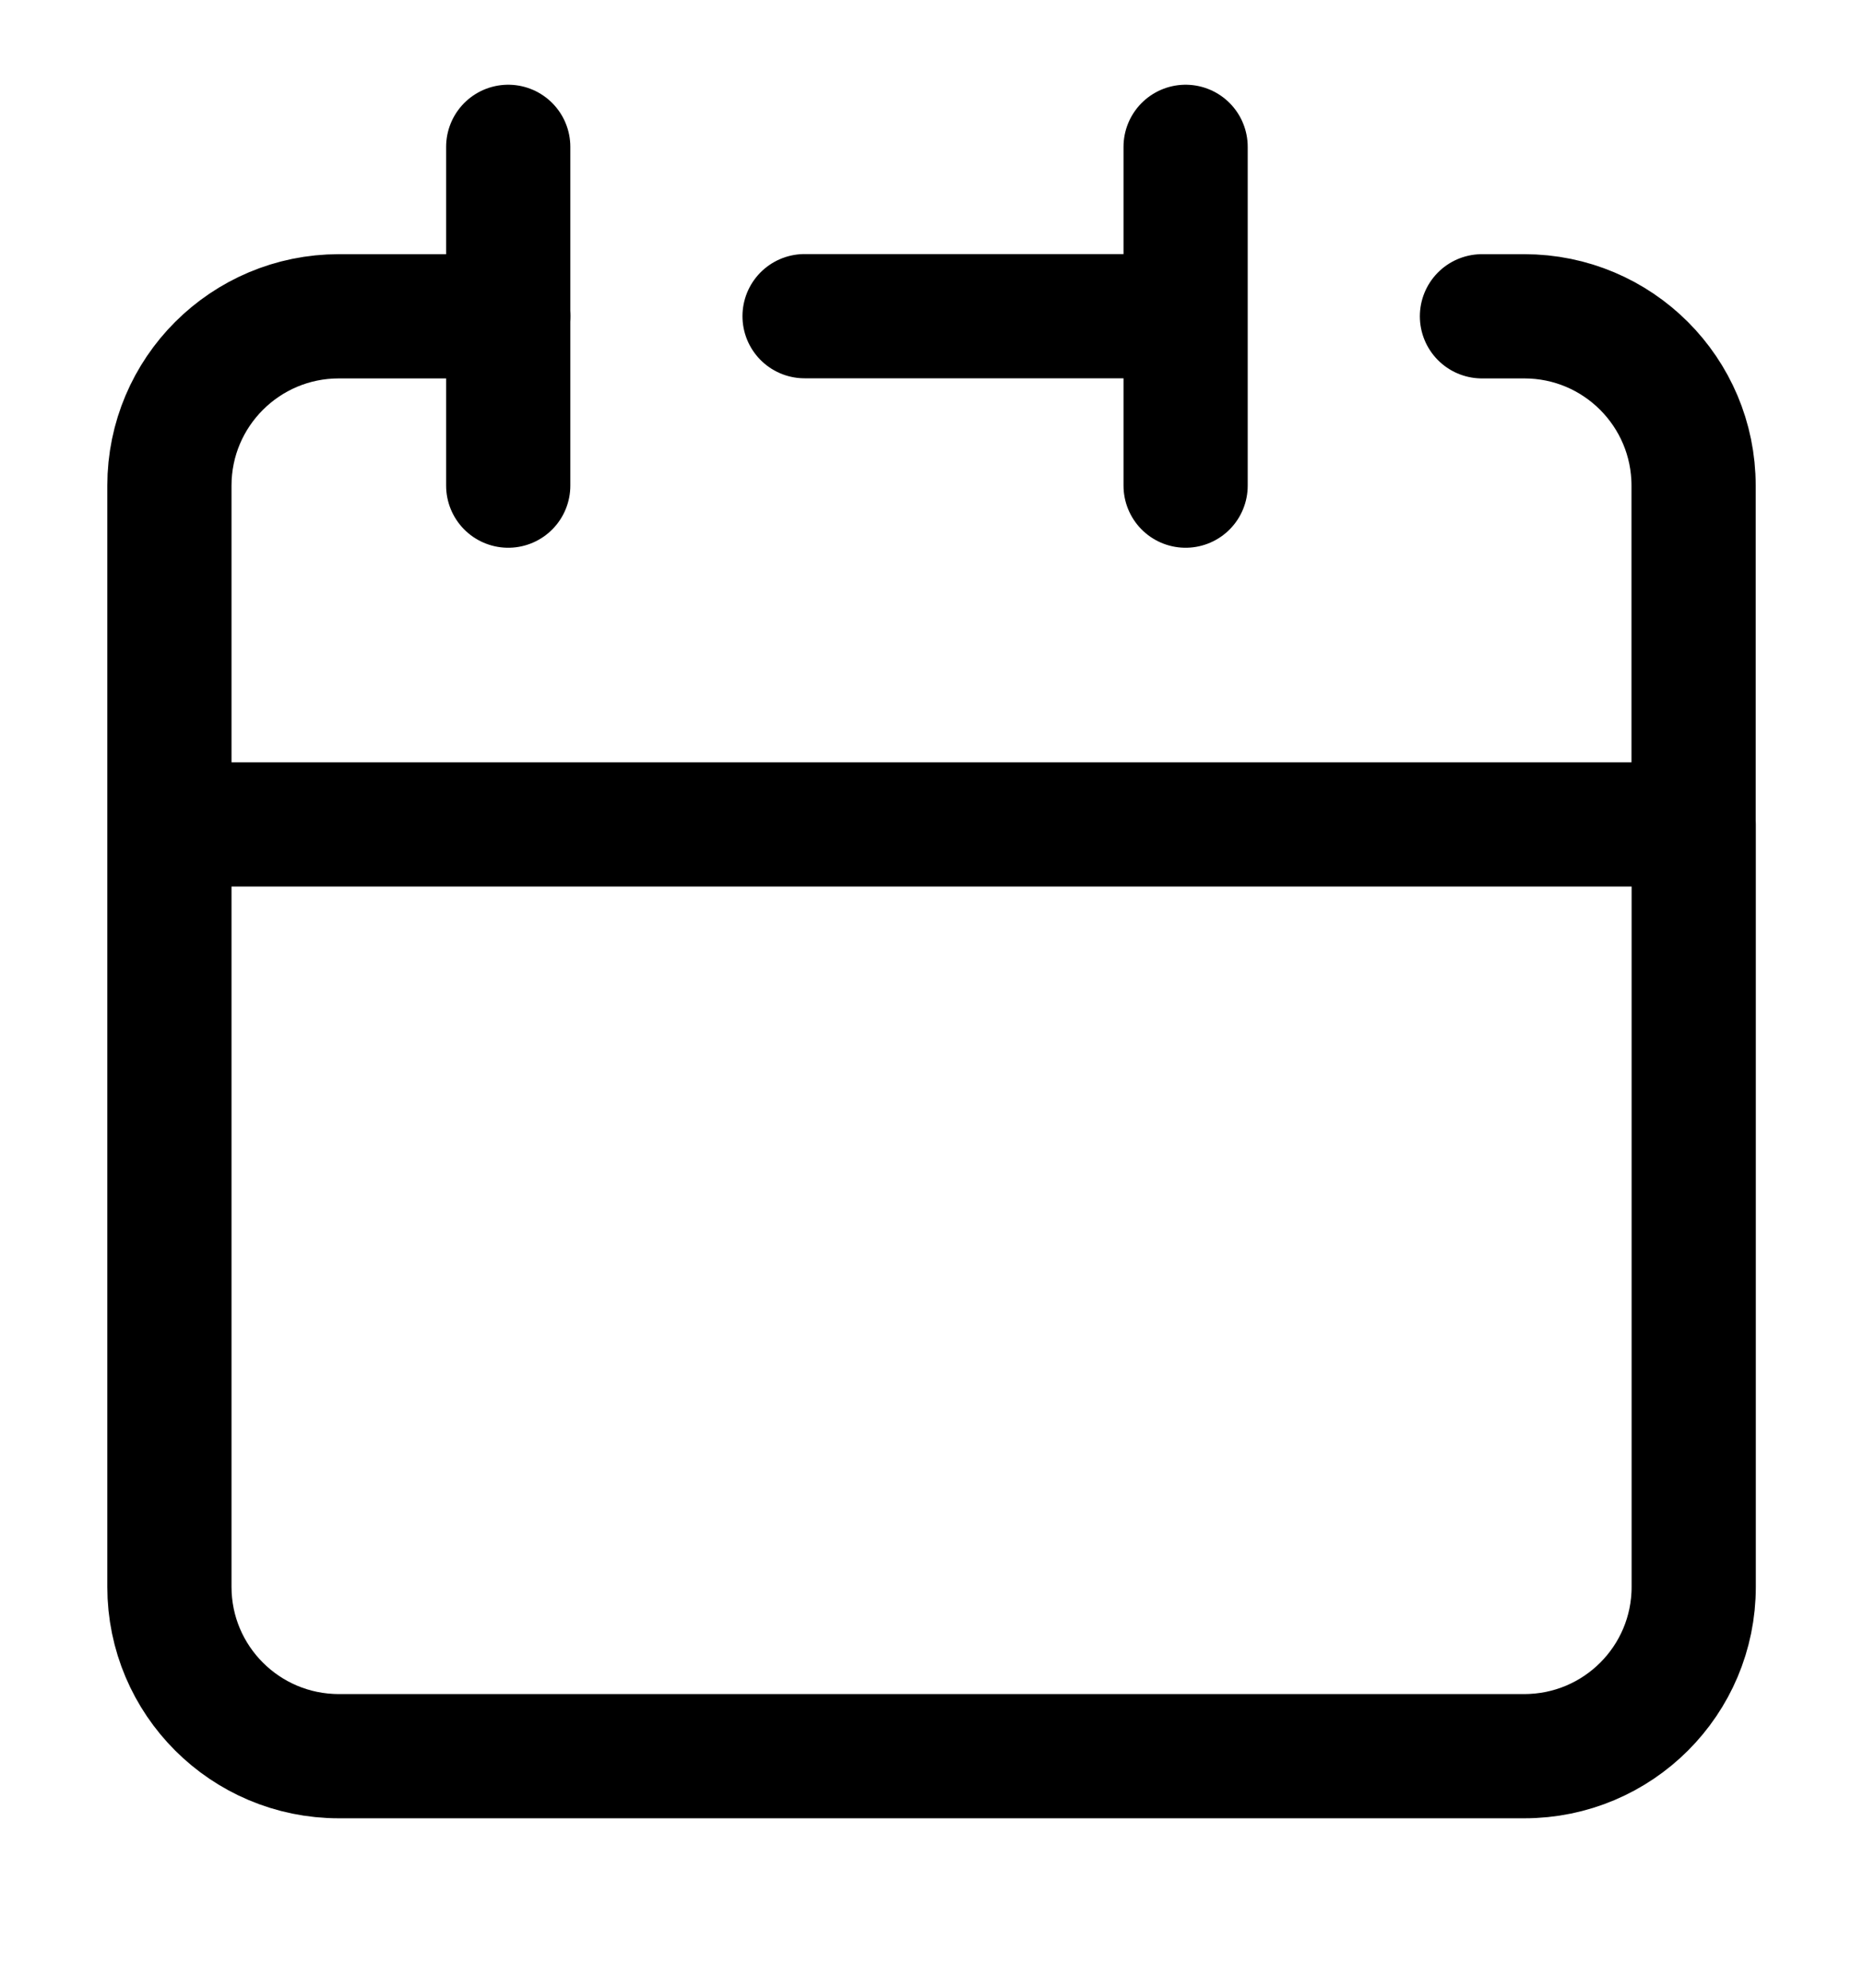 <svg width="15" height="16" viewBox="0 0 15 16" fill="none" xmlns="http://www.w3.org/2000/svg">
<path d="M9.546 2.545V1.182M9.546 2.545V3.909M9.546 2.545H6.478M1.364 6.636V12.773C1.364 13.526 1.975 14.136 2.728 14.136H12.273C13.027 14.136 13.637 13.526 13.637 12.773V6.636H1.364Z" stroke="black" stroke-linecap="round" stroke-linejoin="round"/>
<path d="M1.364 6.636V3.909C1.364 3.156 1.975 2.546 2.728 2.546H4.092" stroke="black" stroke-linecap="round" stroke-linejoin="round"/>
<path d="M4.092 1.182V3.909" stroke="black" stroke-linecap="round" stroke-linejoin="round"/>
<path d="M13.636 6.636V3.909C13.636 3.156 13.026 2.546 12.273 2.546H11.932" stroke="black" stroke-linecap="round" stroke-linejoin="round"/>
</svg>
